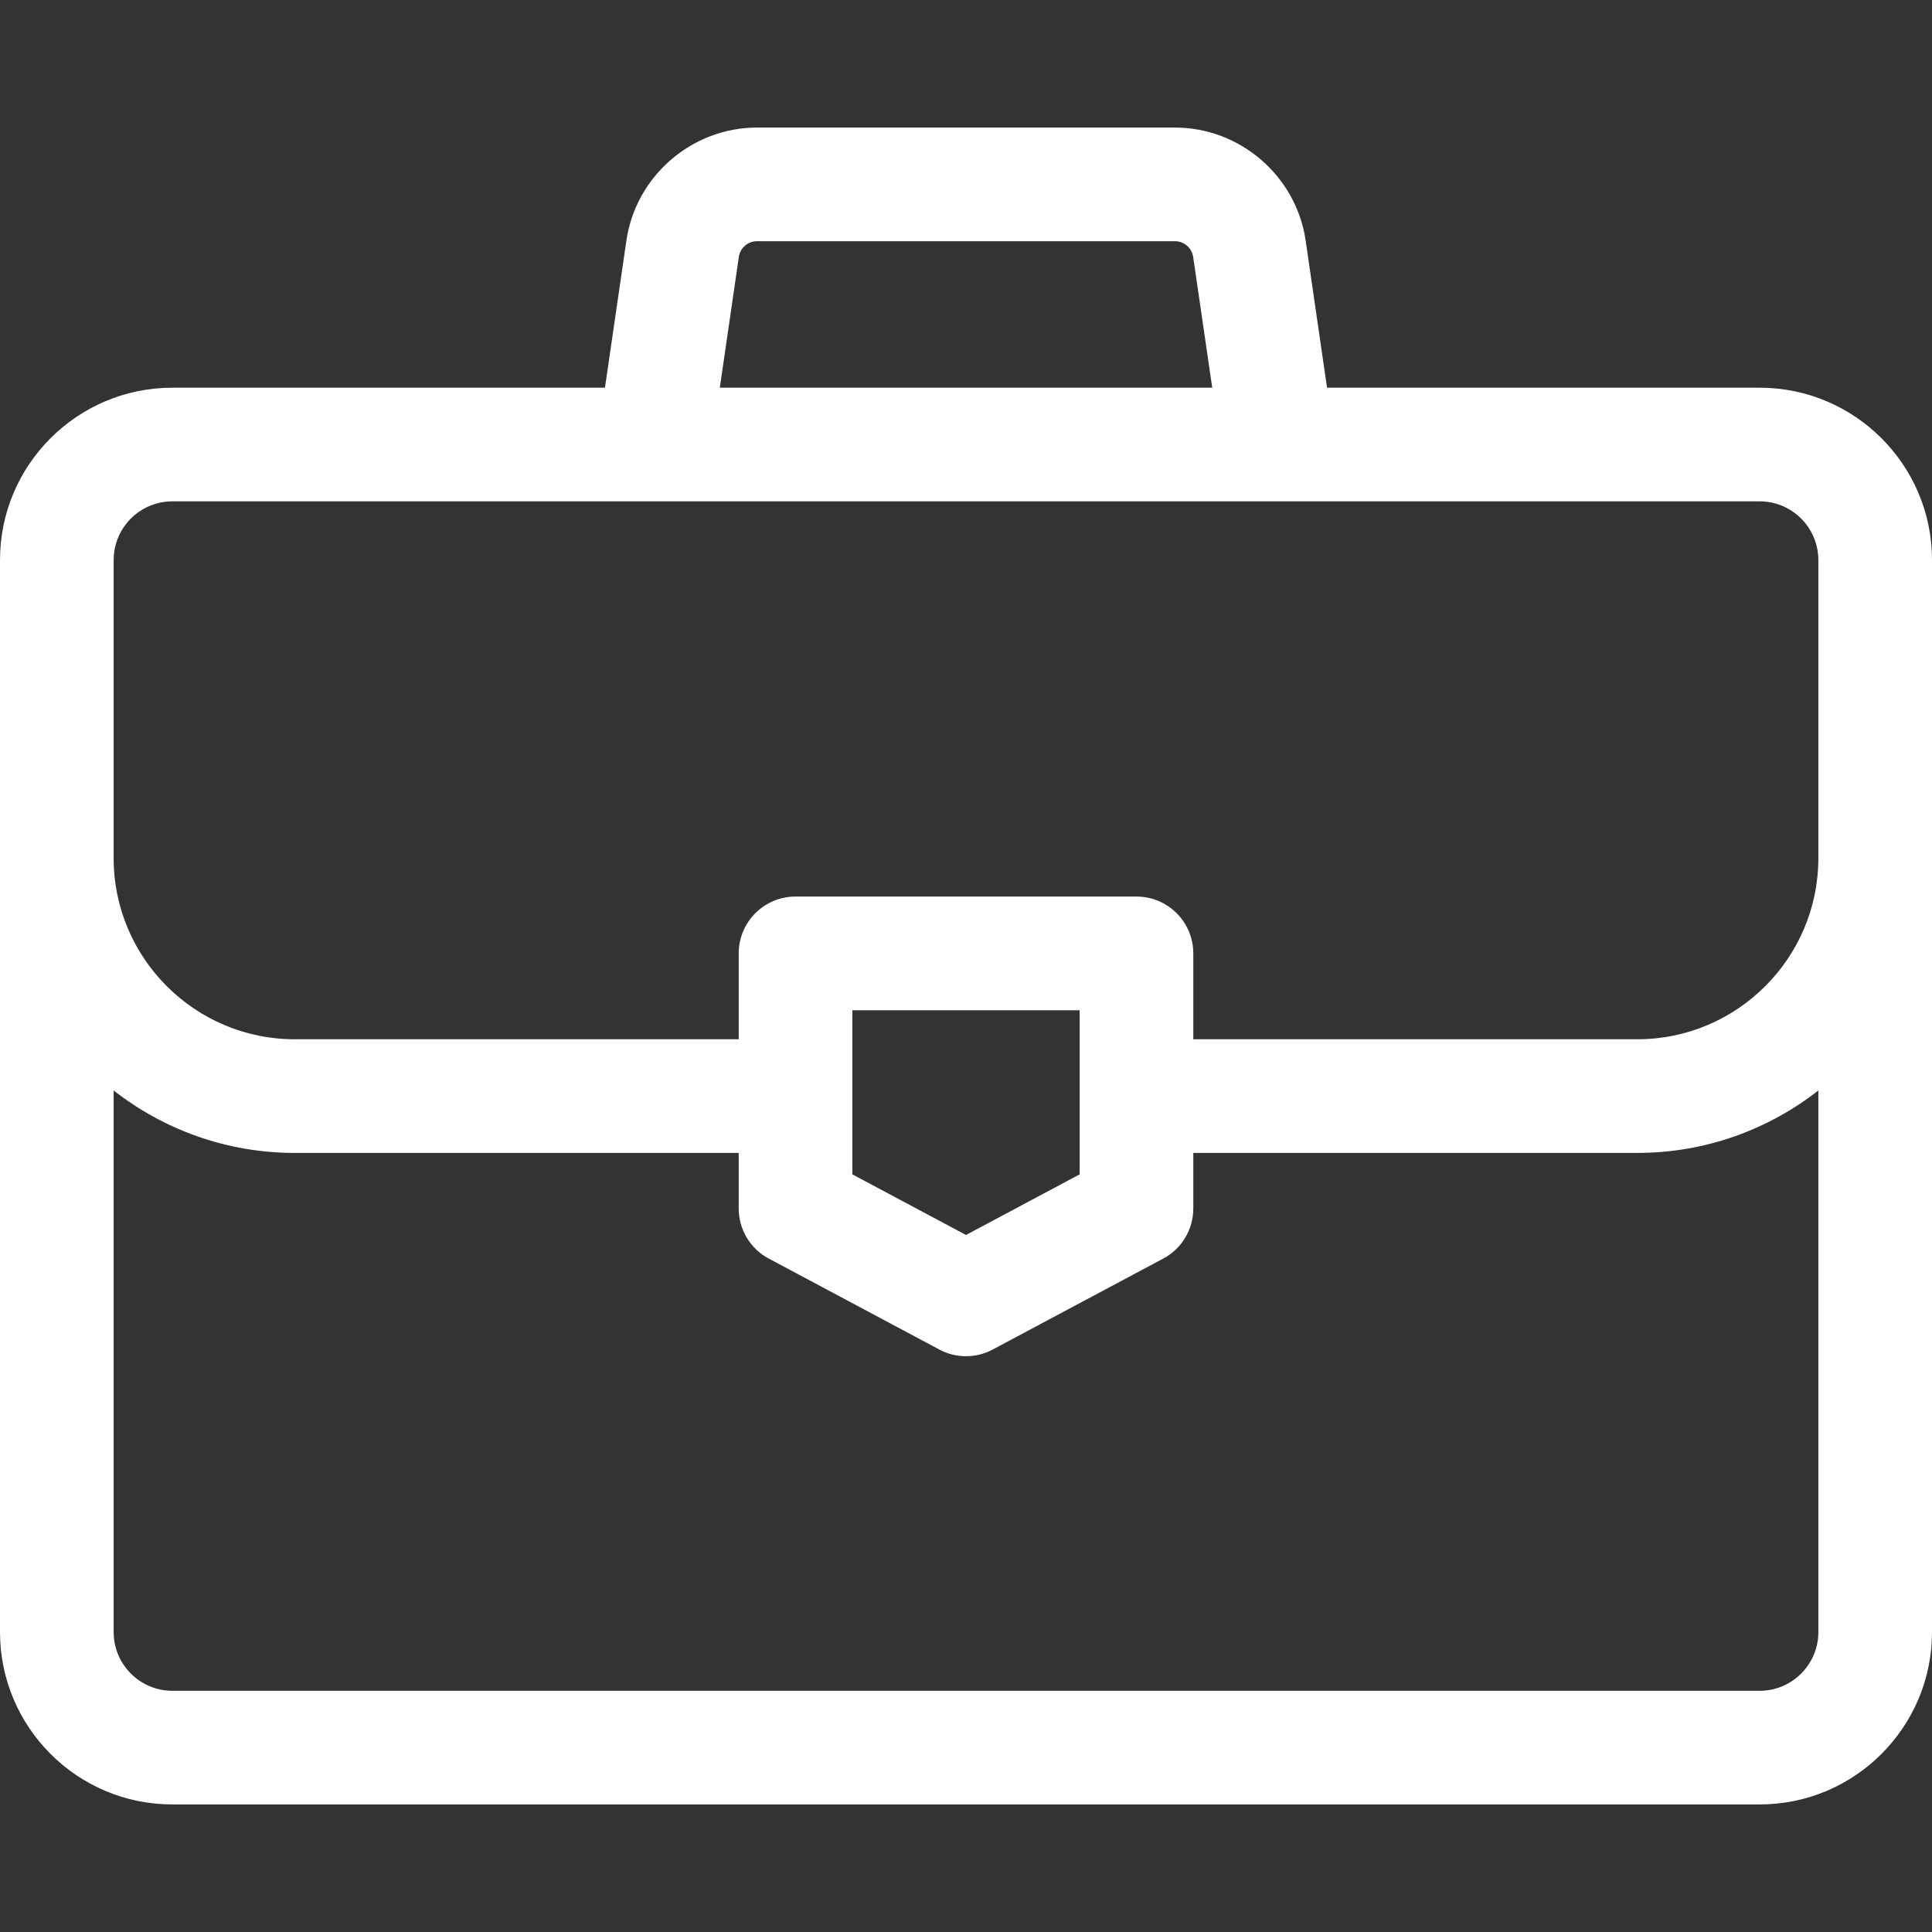 <svg width="40" height="40" viewBox="0 0 40 40" fill="none" xmlns="http://www.w3.org/2000/svg">
<rect x="0" y="0" width="40" height="40" fill="#333333" stroke="none"/>
<path d="M36.432 8.027H27.475L27.032 4.979C26.837 3.646 25.675 2.641 24.328 2.641H15.672C14.325 2.641 13.163 3.646 12.969 4.979L12.525 8.027H3.568C1.6 8.027 0 9.627 0 11.594V33.791C0 35.759 1.6 37.359 3.568 37.359H36.432C38.4 37.359 40 35.759 40 33.791V11.594C40 9.627 38.4 8.027 36.432 8.027ZM15.297 5.318C15.324 5.133 15.485 4.994 15.672 4.994H24.328C24.515 4.994 24.676 5.134 24.703 5.318L25.098 8.027H14.903L15.297 5.318ZM37.647 33.791C37.647 34.461 37.102 35.006 36.432 35.006H3.568C2.898 35.006 2.353 34.461 2.353 33.791V22.577C3.388 23.386 4.689 23.87 6.102 23.87H15.294V25.02C15.294 25.454 15.533 25.854 15.917 26.058L19.446 27.94C19.619 28.033 19.81 28.079 20 28.079C20.19 28.079 20.381 28.033 20.554 27.94L24.083 26.058C24.467 25.854 24.706 25.454 24.706 25.02V23.87H33.898C35.311 23.87 36.612 23.386 37.647 22.577V33.791ZM17.647 24.314V20.916H22.353V24.314L20 25.569L17.647 24.314ZM37.647 17.768C37.647 19.835 35.965 21.517 33.898 21.517H24.706V19.739C24.706 19.089 24.179 18.562 23.53 18.562H16.47C15.821 18.562 15.294 19.089 15.294 19.739V21.517H6.102C4.035 21.517 2.353 19.835 2.353 17.768V11.594C2.353 11.008 2.77 10.518 3.323 10.404C3.402 10.388 3.484 10.38 3.568 10.38H36.432C36.516 10.38 36.598 10.388 36.677 10.404C37.23 10.518 37.647 11.008 37.647 11.594V17.768H37.647Z" fill="white"/>
</svg>
